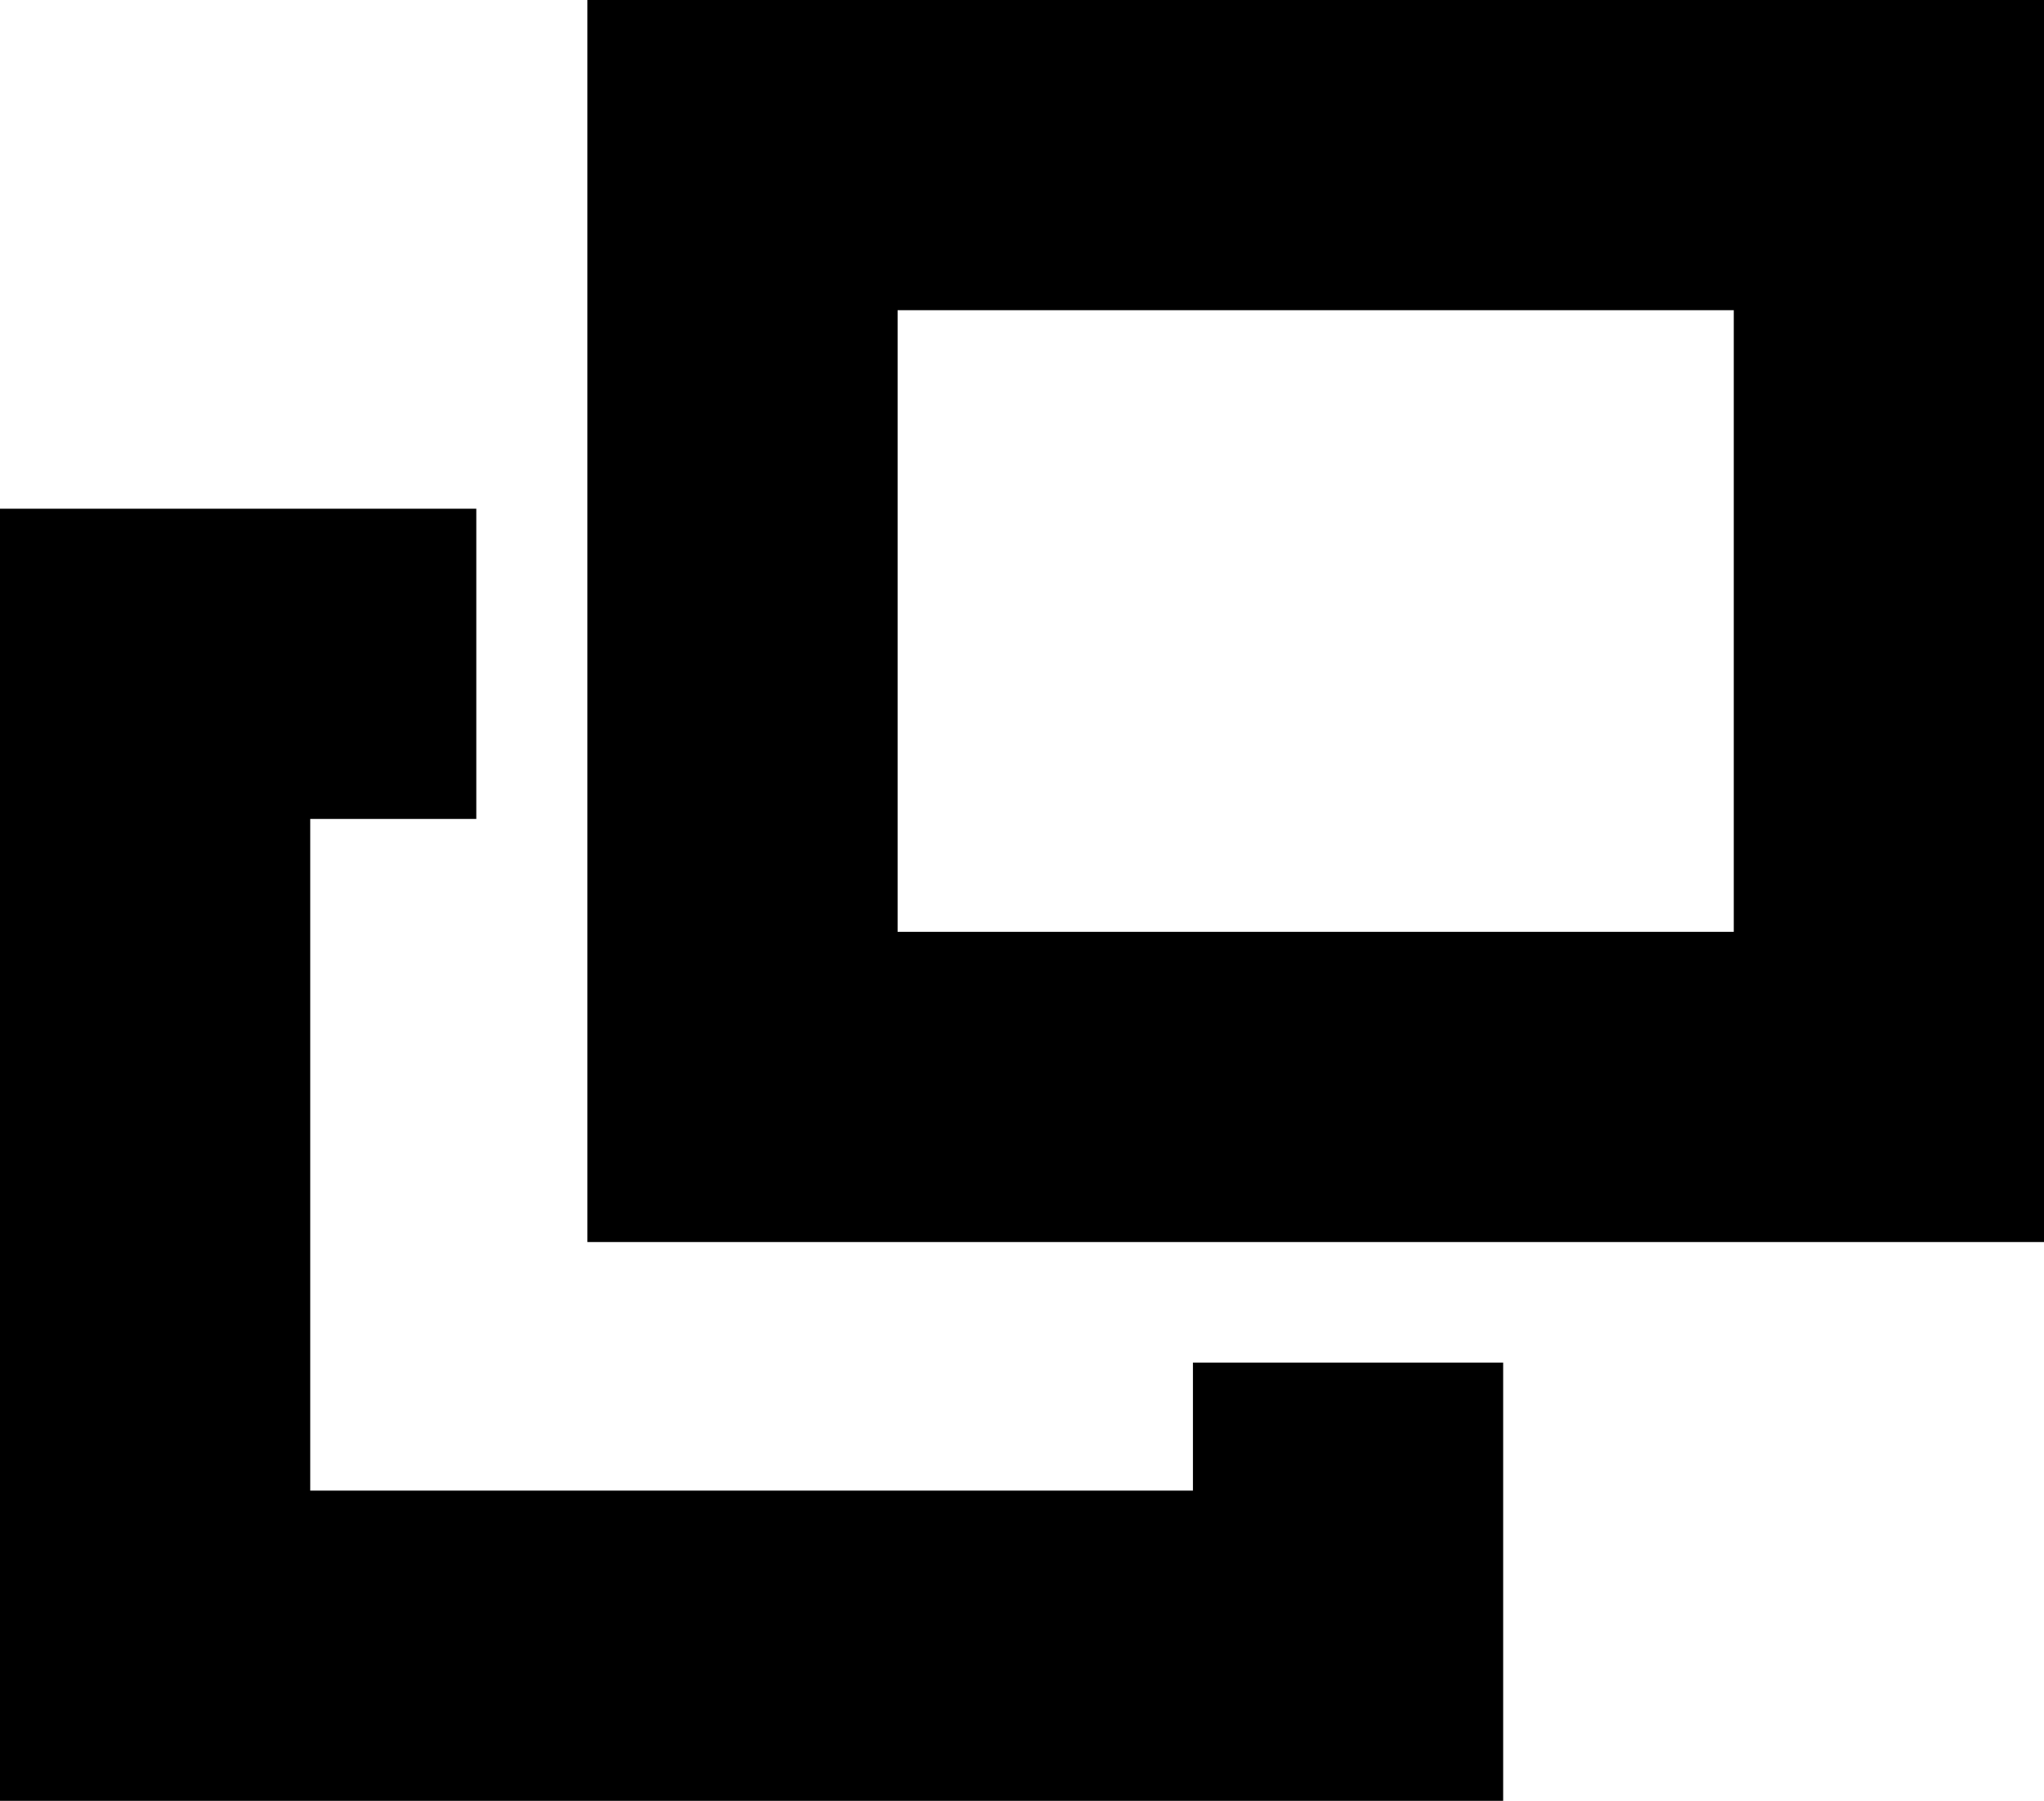 <svg xmlns="http://www.w3.org/2000/svg" xmlns:xlink="http://www.w3.org/1999/xlink" width="9.883" height="8.708" viewBox="0 0 9.883 8.708">
  <defs>
    <clipPath id="clip-path">
      <rect width="9.883" height="8.708" fill="none"/>
    </clipPath>
  </defs>
  <g id="リピートグリッド_1" data-name="リピートグリッド 1" clip-path="url(#clip-path)">
    <g id="グループ_5712" data-name="グループ 5712" transform="translate(14336.766 15564.46)">
      <g id="長方形_77686" data-name="長方形 77686" transform="translate(-14333.926 -15564.46)" fill="none" stroke="#000" stroke-width="1.5">
        <rect width="7.043" height="6.006" stroke="none"/>
        <rect x="0.75" y="0.75" width="5.543" height="4.506" fill="none"/>
      </g>
      <path id="パス_2235" data-name="パス 2235" d="M-14339.6-15536.514h-1.553v4.748h5.768v-1.369" transform="translate(5.137 -24.736)" fill="none" stroke="#000" stroke-width="1.5"/>
    </g>
  </g>
</svg>
